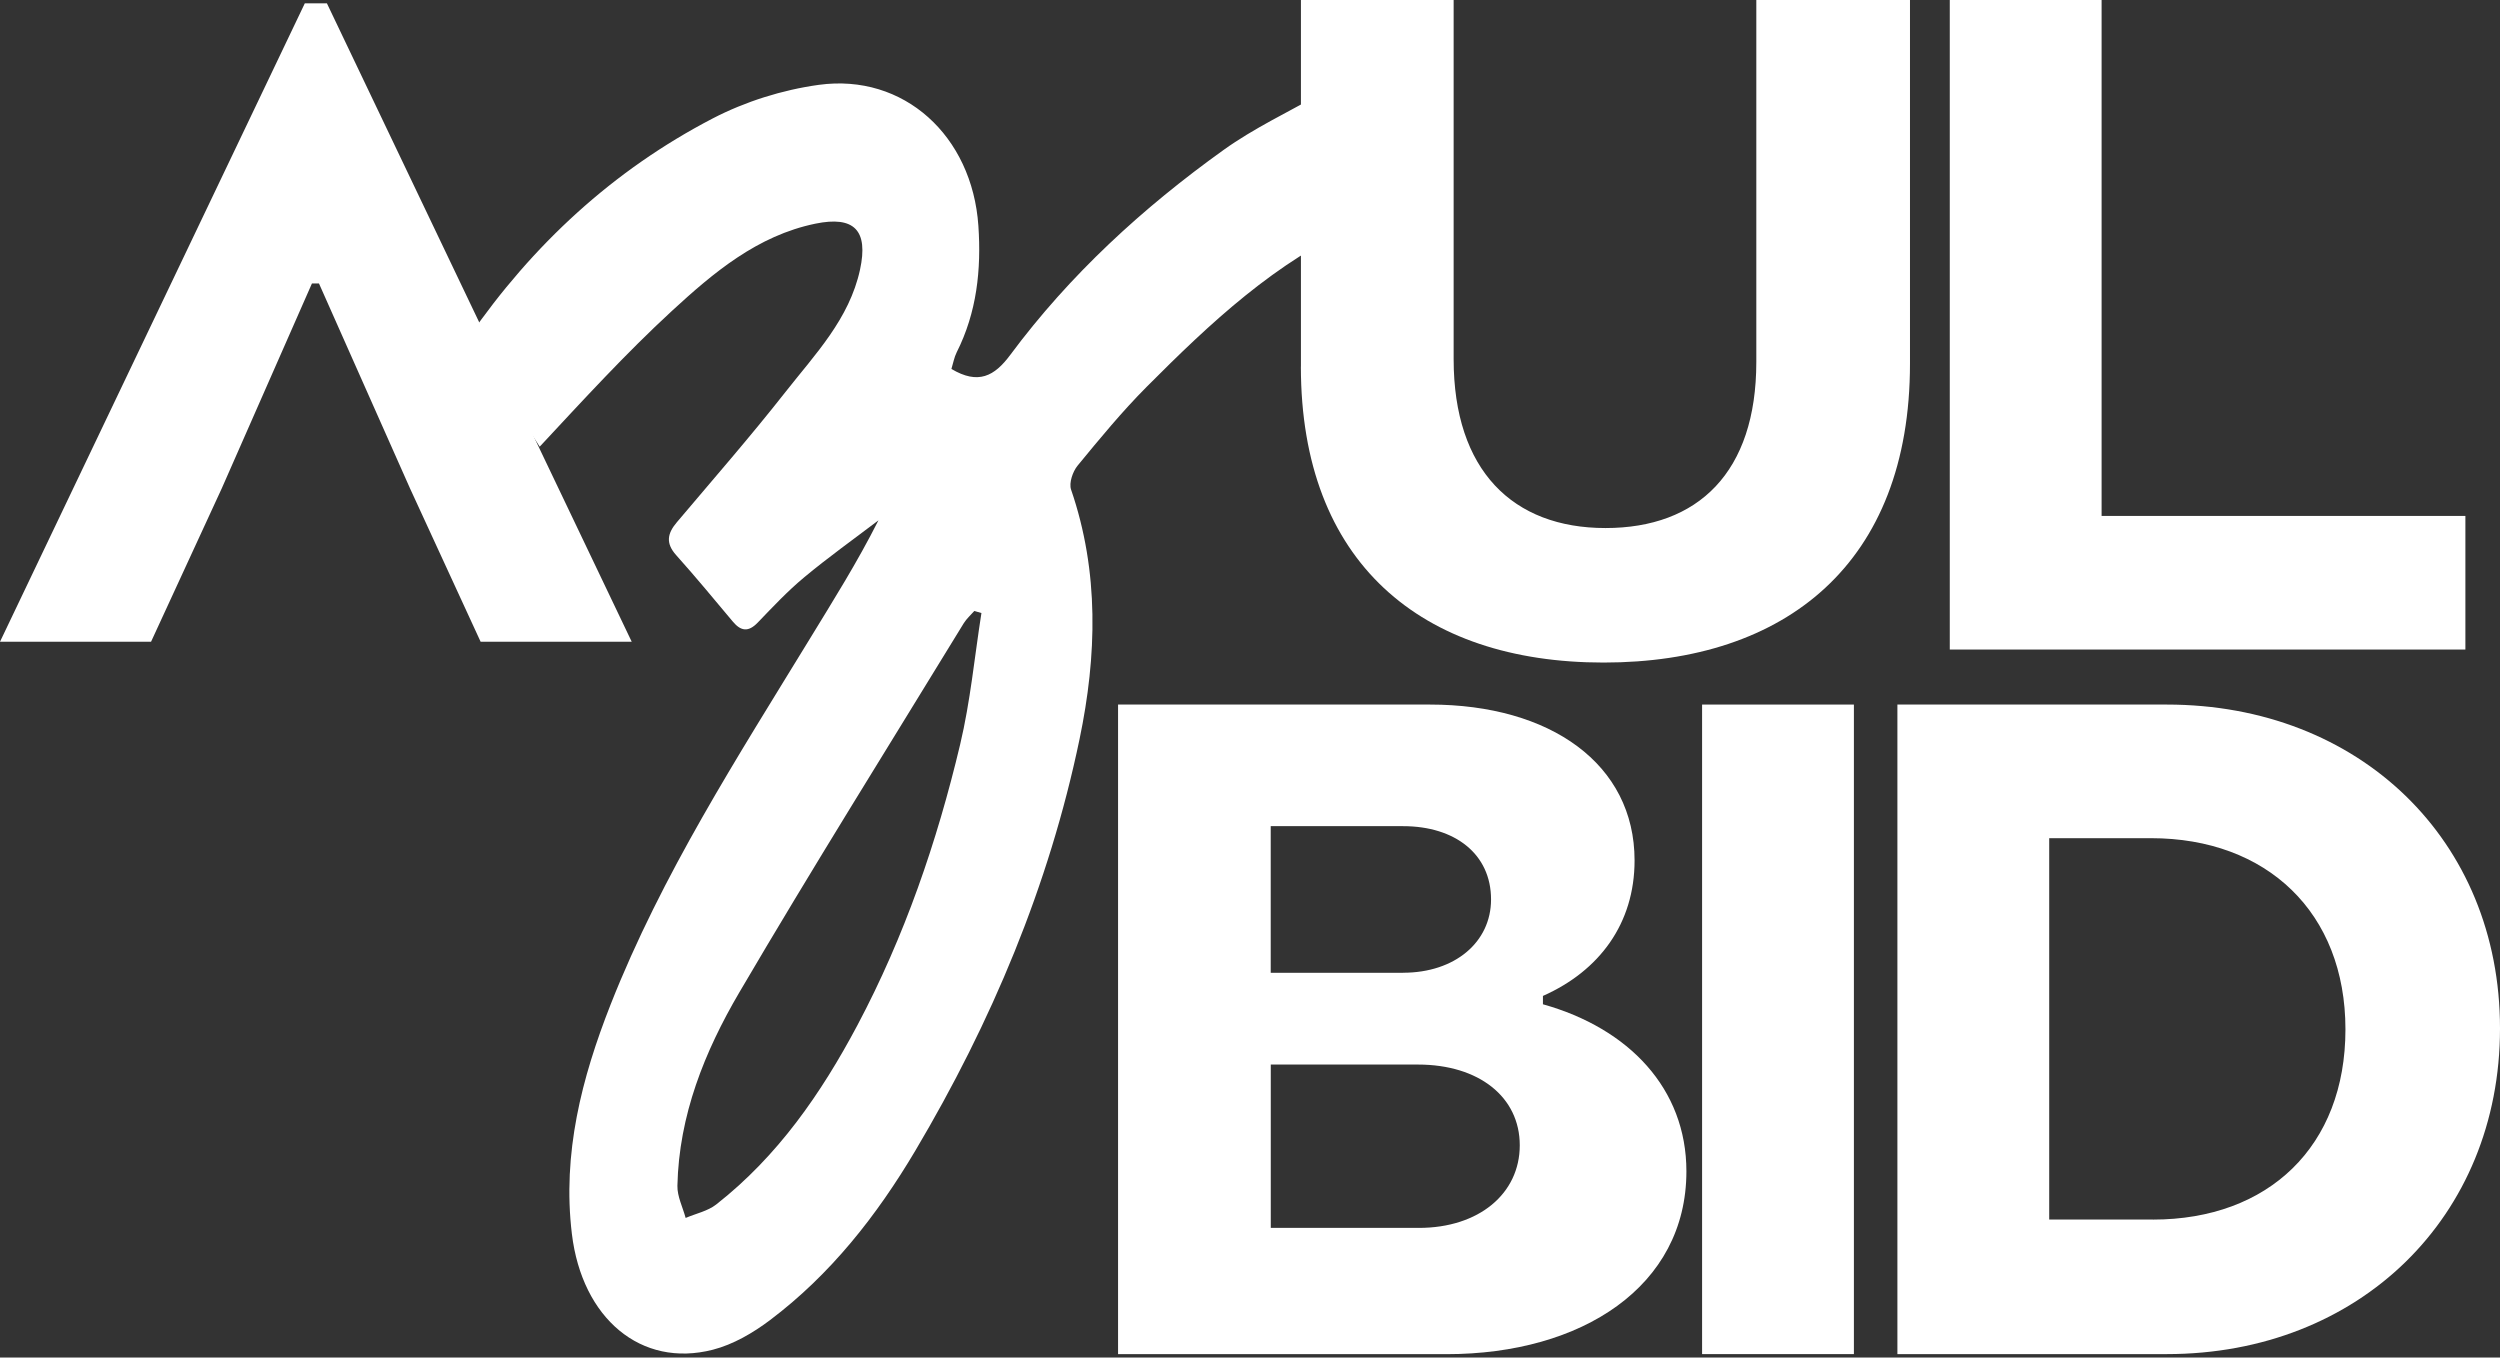 <svg width="372" height="202" viewBox="0 0 372 202" fill="none" xmlns="http://www.w3.org/2000/svg">
<rect x="0" y="0" width="372" height="202" fill="#333333" stroke="none"/>
<path d="M69.73 50.2C79.234 36.426 91.227 25.334 106.037 17.632C110.881 15.114 116.425 13.371 121.834 12.626C134.482 10.89 144.662 20.194 145.583 33.595C146.029 40.121 145.353 46.482 142.351 52.434C141.979 53.179 141.838 54.036 141.571 54.9C145.561 57.276 147.969 55.987 150.324 52.814C159.189 40.873 170.053 30.921 182.083 22.302C186.587 19.077 191.684 16.678 196.522 13.937C198.595 12.76 199.858 13.088 200.46 15.717C201.456 20.068 202.793 24.329 203.93 28.649C204.428 30.534 204.614 32.314 202.31 33.342C189.834 38.884 180.092 48.054 170.633 57.552C166.969 61.232 163.648 65.269 160.348 69.284C159.62 70.171 159.041 71.869 159.375 72.852C163.588 85.121 163.209 97.621 160.638 109.979C156.098 131.782 147.545 152.089 136.206 171.211C130.469 180.88 123.596 189.64 114.567 196.441C112.048 198.34 109.098 200.061 106.081 200.836C95.388 203.592 86.612 196.173 85.097 183.613C83.655 171.65 86.546 160.439 90.855 149.482C98.494 130.106 109.73 112.683 120.519 95.028C123.989 89.345 127.541 83.713 130.714 77.426C127.014 80.242 123.224 82.938 119.657 85.911C117.19 87.959 114.976 90.328 112.739 92.652C111.357 94.082 110.25 93.933 109.046 92.496C106.259 89.173 103.503 85.829 100.612 82.603C99.022 80.83 99.304 79.378 100.709 77.717C106.141 71.288 111.684 64.941 116.878 58.327C121.277 52.725 126.375 47.481 127.972 40.121C129.236 34.288 127.125 32.083 121.322 33.283C112.687 35.07 106.17 40.568 99.995 46.252C93.085 52.613 86.724 59.585 80.311 66.461M146.029 91.214C145.68 91.118 145.323 91.013 144.974 90.916C144.446 91.52 143.815 92.071 143.399 92.749C132.223 111.029 120.846 129.198 110.005 147.679C104.848 156.469 101.021 165.974 100.798 176.447C100.768 178.034 101.593 179.636 102.024 181.23C103.555 180.574 105.308 180.217 106.572 179.226C115.719 172.06 122.191 162.704 127.578 152.565C134.593 139.351 139.423 125.279 142.871 110.768C144.394 104.362 145.011 97.74 146.037 91.222L146.029 91.214Z" fill="white"/>
<path d="M45.358 0.491H48.642L94 95.491H71.516L61.005 72.663H33.002L22.477 95.491H0L45.358 0.491ZM61.005 72.663L47.465 42.183H46.415L33.002 72.663H61.005Z" fill="white"/>
<path d="M193.579 54.542V0H216.302V53.44C216.302 70.007 225.115 78.573 238.892 78.573C252.668 78.573 261.34 70.29 261.34 53.857V0H284.205V54.125C284.205 83.81 265.747 98.589 238.609 98.589C211.472 98.589 193.571 83.676 193.571 54.542H193.579Z" fill="white"/>
<path d="M290.127 0H312.717V76.771H366.85V96.652H290.127V0Z" fill="white"/>
<path d="M166.36 104.839H212.78C230.688 104.839 243.224 113.674 243.224 128.035C243.224 137.421 237.993 144.468 229.589 148.193V149.437C242.399 153.027 250.937 162.003 250.937 174.295C250.937 191.42 235.37 201.499 215.262 201.499H166.367V104.846L166.36 104.839ZM208.782 144.744C216.496 144.744 221.868 140.185 221.868 133.838C221.868 127.075 216.496 122.933 208.782 122.933H189.083V144.751H208.782V144.744ZM211.123 182.712C220.077 182.712 226.141 177.602 226.141 170.421C226.141 163.24 220.077 158.406 210.989 158.406H189.091V182.705H211.13L211.123 182.712Z" fill="white"/>
<path d="M253.271 104.839H275.86V201.491H253.271V104.839Z" fill="white"/>
<path d="M282.333 104.839H322.414C351.067 104.839 372 124.996 372 153.027C372 181.058 351.067 201.491 322.414 201.491H282.333V104.839ZM320.349 181.475C337.566 181.475 349.002 170.57 349.002 153.169C349.002 135.768 337.291 124.721 320.074 124.721H304.922V181.468H320.349V181.475Z" fill="white"/>
</svg>
